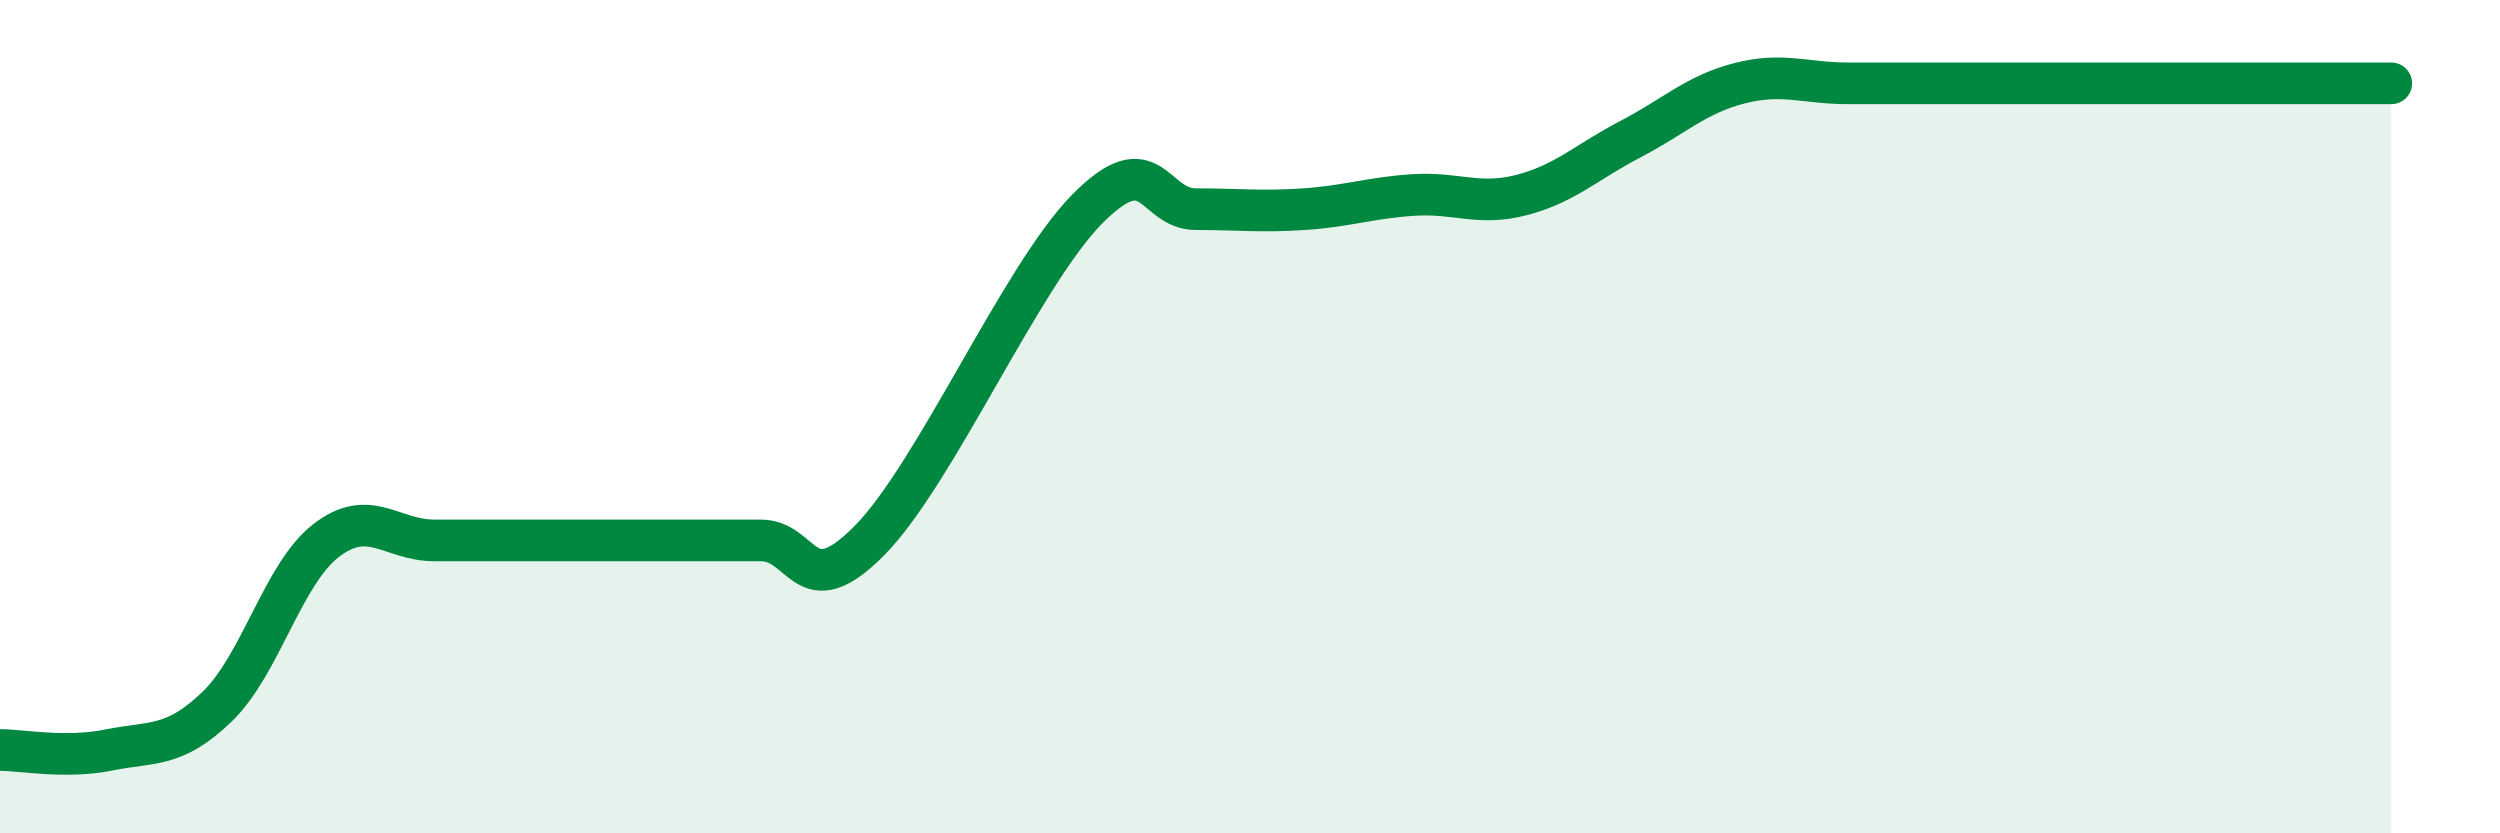 
    <svg width="60" height="20" viewBox="0 0 60 20" xmlns="http://www.w3.org/2000/svg">
      <path
        d="M 0,18 C 0.52,18 1.57,18.21 2.61,18 C 3.65,17.79 4.18,17.96 5.22,16.95 C 6.26,15.94 6.79,13.77 7.83,12.97 C 8.87,12.17 9.39,12.97 10.43,12.97 C 11.47,12.97 12,12.97 13.04,12.97 C 14.08,12.97 14.61,12.97 15.65,12.97 C 16.69,12.97 17.22,12.97 18.26,12.97 C 19.3,12.97 19.3,14.56 20.87,12.97 C 22.44,11.38 24.52,6.61 26.09,5.02 C 27.66,3.43 27.66,5.02 28.7,5.02 C 29.74,5.02 30.26,5.09 31.3,5.02 C 32.34,4.95 32.87,4.75 33.91,4.68 C 34.95,4.61 35.48,4.95 36.52,4.68 C 37.56,4.41 38.09,3.88 39.13,3.34 C 40.17,2.8 40.7,2.27 41.74,2 C 42.78,1.73 43.31,2 44.35,2 C 45.39,2 45.92,2 46.96,2 C 48,2 48.53,2 49.57,2 C 50.61,2 51.13,2 52.17,2 C 53.21,2 53.74,2 54.78,2 C 55.82,2 56.87,2 57.39,2L57.39 20L0 20Z"
        fill="#008740"
        opacity="0.1"
        stroke-linecap="round"
        stroke-linejoin="round"
      />
      <path
        d="M 0,18 C 0.52,18 1.57,18.21 2.61,18 C 3.65,17.79 4.18,17.96 5.22,16.95 C 6.26,15.94 6.79,13.77 7.83,12.97 C 8.87,12.17 9.39,12.97 10.43,12.97 C 11.47,12.97 12,12.97 13.04,12.97 C 14.08,12.97 14.61,12.97 15.65,12.97 C 16.69,12.97 17.22,12.97 18.26,12.97 C 19.3,12.97 19.3,14.56 20.87,12.97 C 22.44,11.38 24.52,6.61 26.09,5.02 C 27.66,3.43 27.66,5.02 28.7,5.02 C 29.74,5.02 30.26,5.09 31.3,5.02 C 32.34,4.95 32.87,4.75 33.91,4.68 C 34.95,4.61 35.48,4.95 36.52,4.68 C 37.56,4.41 38.09,3.88 39.13,3.34 C 40.17,2.8 40.7,2.27 41.74,2 C 42.78,1.73 43.31,2 44.35,2 C 45.39,2 45.92,2 46.96,2 C 48,2 48.53,2 49.57,2 C 50.61,2 51.13,2 52.17,2 C 53.21,2 53.74,2 54.78,2 C 55.82,2 56.87,2 57.39,2"
        stroke="#008740"
        stroke-width="1"
        fill="none"
        stroke-linecap="round"
        stroke-linejoin="round"
      />
    </svg>
  